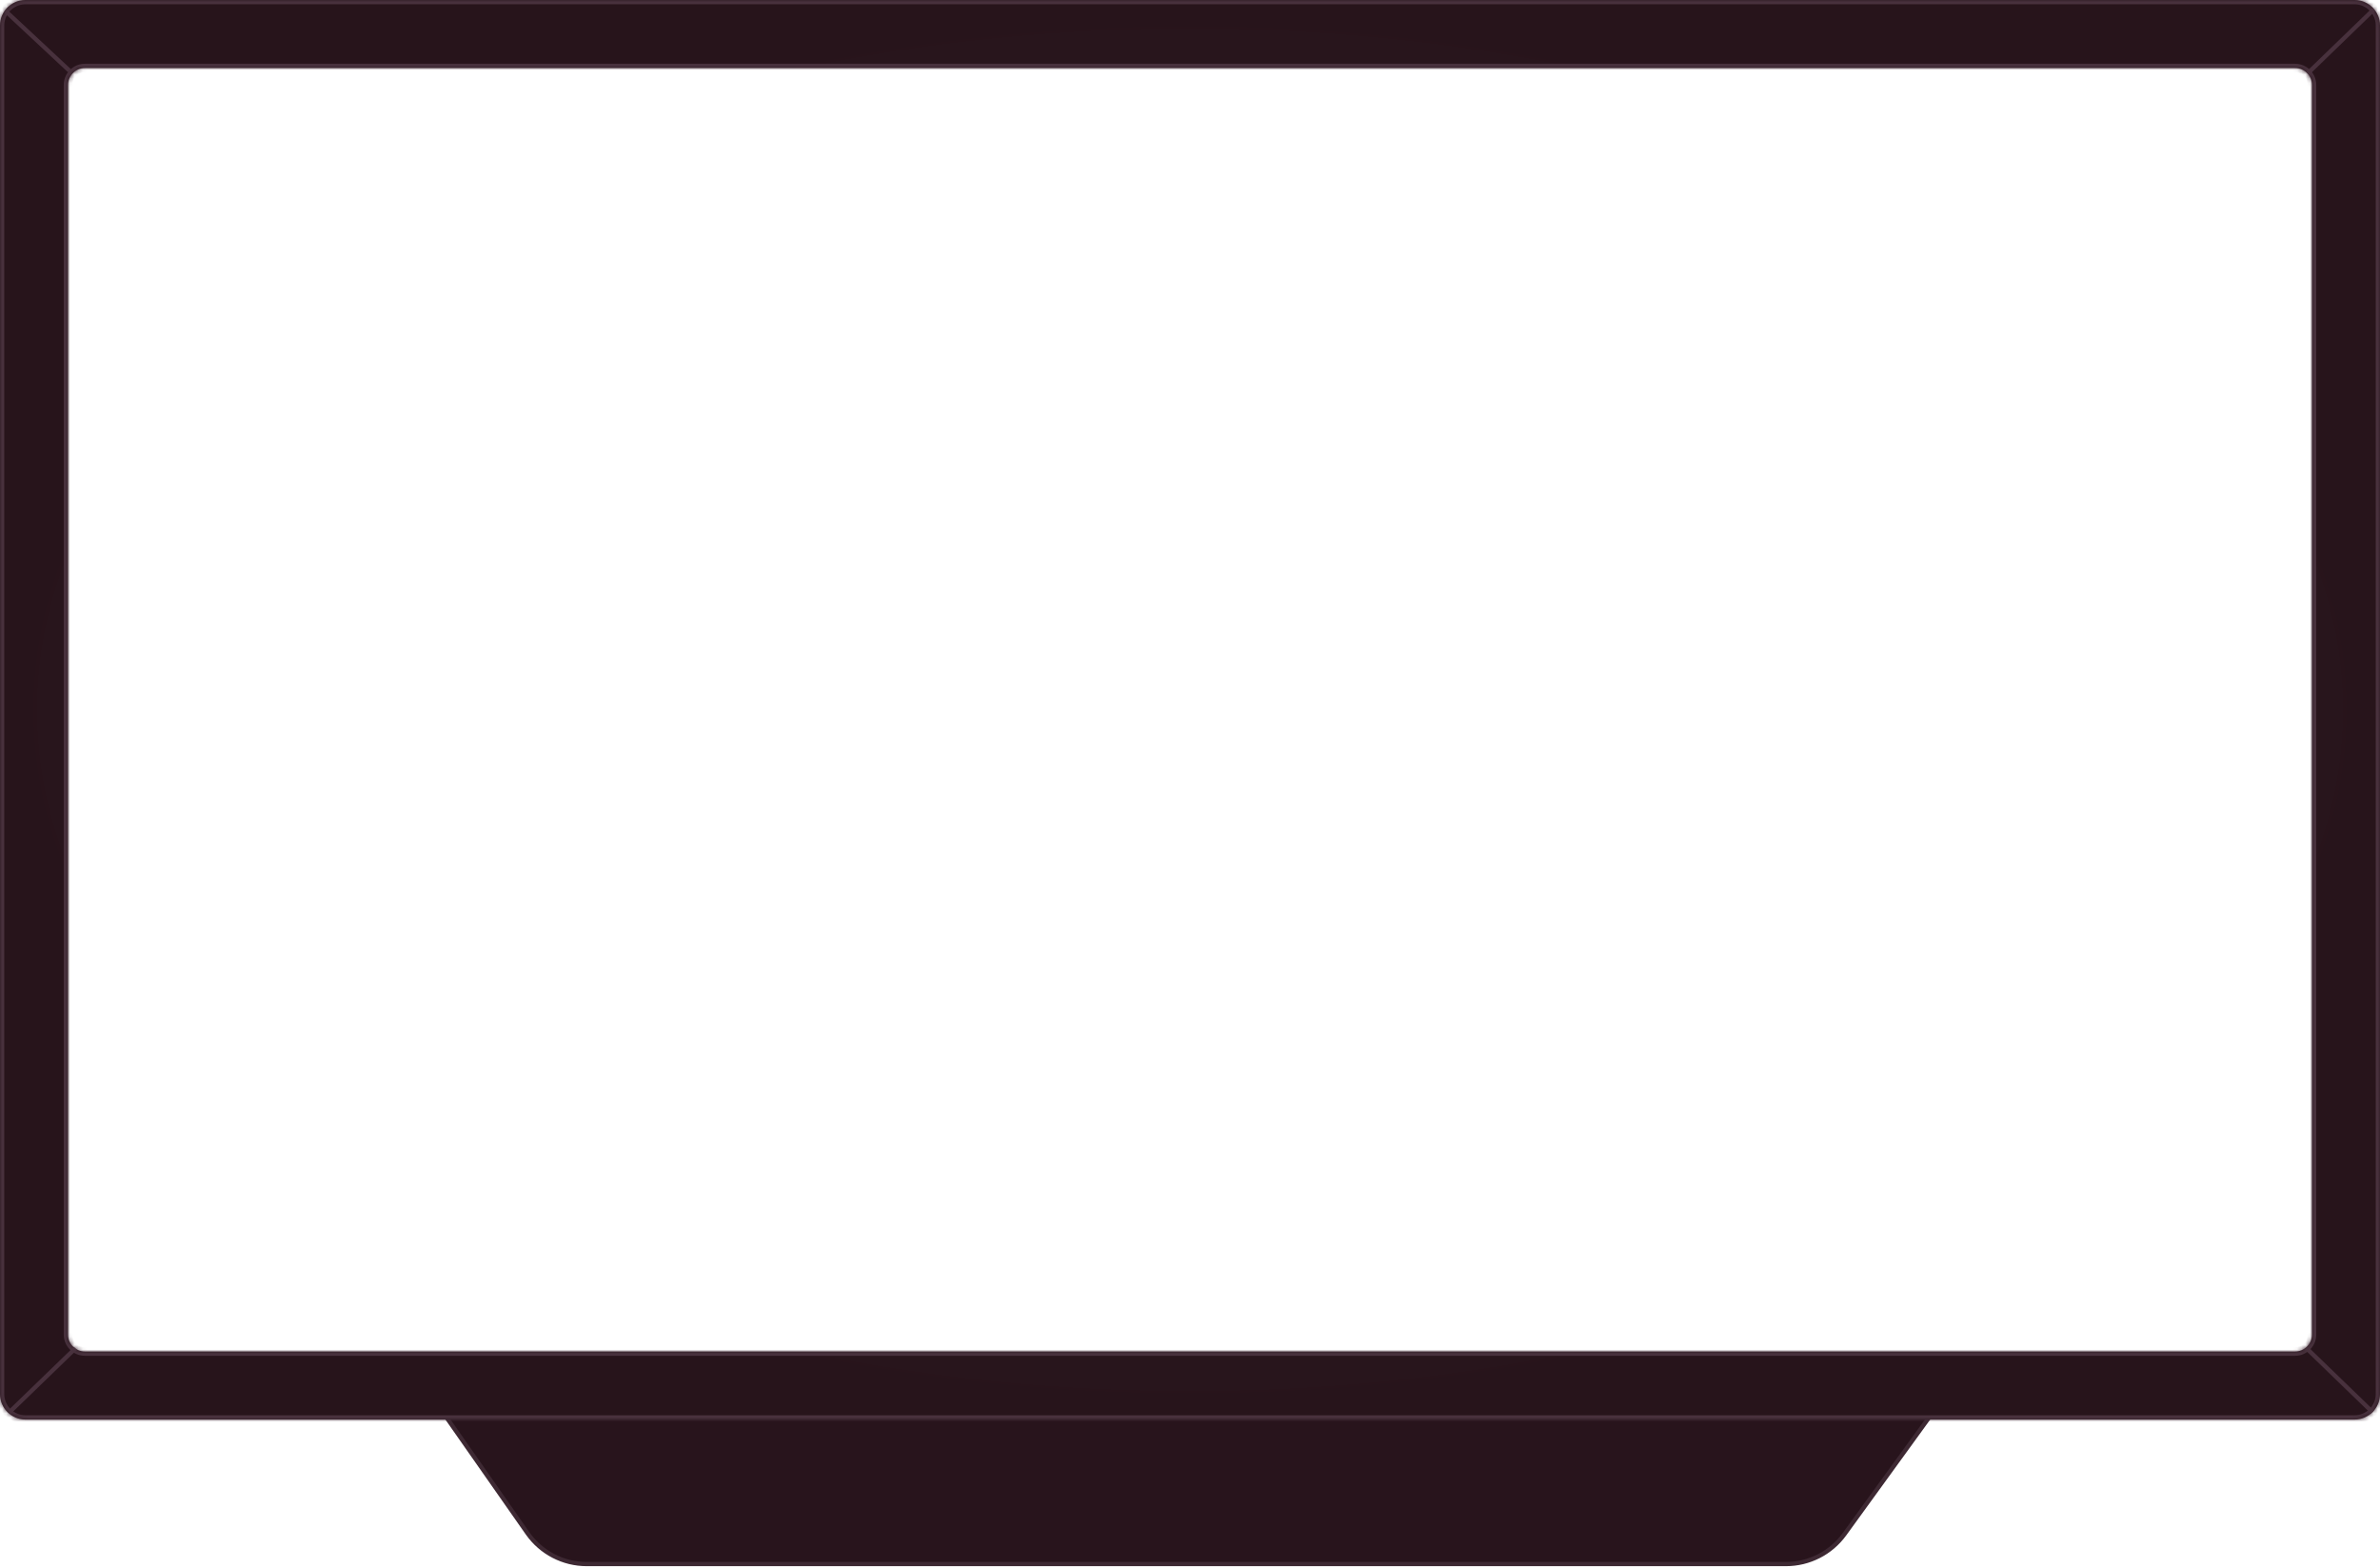 <?xml version="1.0" encoding="UTF-8"?> <svg xmlns="http://www.w3.org/2000/svg" width="560" height="369" viewBox="0 0 560 369" fill="none"><path d="M433.991 360.978L455 332H104L124.124 360.749C127.305 365.293 132.504 368 138.051 368H420.227C425.675 368 430.793 365.389 433.991 360.978Z" fill="#28141C" stroke="#3E2933"></path><mask id="path-2-inside-1_297_611" fill="white"><path fill-rule="evenodd" clip-rule="evenodd" d="M6 0C2.686 0 0 2.686 0 6V328C0 331.314 2.686 334 6 334H554C557.314 334 560 331.314 560 328V6C560 2.686 557.314 0 554 0H6ZM20 16C17.791 16 16 17.791 16 20V314C16 316.209 17.791 318 20 318H540C542.209 318 544 316.209 544 314V20C544 17.791 542.209 16 540 16H20Z"></path></mask><path fill-rule="evenodd" clip-rule="evenodd" d="M6 0C2.686 0 0 2.686 0 6V328C0 331.314 2.686 334 6 334H554C557.314 334 560 331.314 560 328V6C560 2.686 557.314 0 554 0H6ZM20 16C17.791 16 16 17.791 16 20V314C16 316.209 17.791 318 20 318H540C542.209 318 544 316.209 544 314V20C544 17.791 542.209 16 540 16H20Z" fill="url(#paint0_radial_297_611)"></path><path d="M1 6C1 3.239 3.239 1 6 1V-1C2.134 -1 -1 2.134 -1 6H1ZM1 328V6H-1V328H1ZM6 333C3.239 333 1 330.761 1 328H-1C-1 331.866 2.134 335 6 335V333ZM554 333H6V335H554V333ZM559 328C559 330.761 556.761 333 554 333V335C557.866 335 561 331.866 561 328H559ZM559 6V328H561V6H559ZM554 1C556.761 1 559 3.239 559 6H561C561 2.134 557.866 -1 554 -1V1ZM6 1H554V-1H6V1ZM17 20C17 18.343 18.343 17 20 17V15C17.239 15 15 17.239 15 20H17ZM17 314V20H15V314H17ZM20 317C18.343 317 17 315.657 17 314H15C15 316.761 17.239 319 20 319V317ZM540 317H20V319H540V317ZM543 314C543 315.657 541.657 317 540 317V319C542.761 319 545 316.761 545 314H543ZM543 20V314H545V20H543ZM540 17C541.657 17 543 18.343 543 20H545C545 17.239 542.761 15 540 15V17ZM20 17H540V15H20V17Z" fill="#48313D" mask="url(#path-2-inside-1_297_611)"></path><path d="M542.734 317.25L558.234 332.25" stroke="#48313D"></path><line x1="1.341" y1="2.634" x2="16.341" y2="16.634" stroke="#48313D"></line><path d="M543 17.25L558.5 2.25" stroke="#48313D"></path><path d="M2.234 332.25L17.734 317.25" stroke="#48313D"></path><defs><radialGradient id="paint0_radial_297_611" cx="0" cy="0" r="1" gradientUnits="userSpaceOnUse" gradientTransform="translate(280 167) rotate(90) scale(167 280)"><stop offset="0.063" stop-color="#342027"></stop><stop offset="1" stop-color="#27141B"></stop></radialGradient></defs></svg> 
